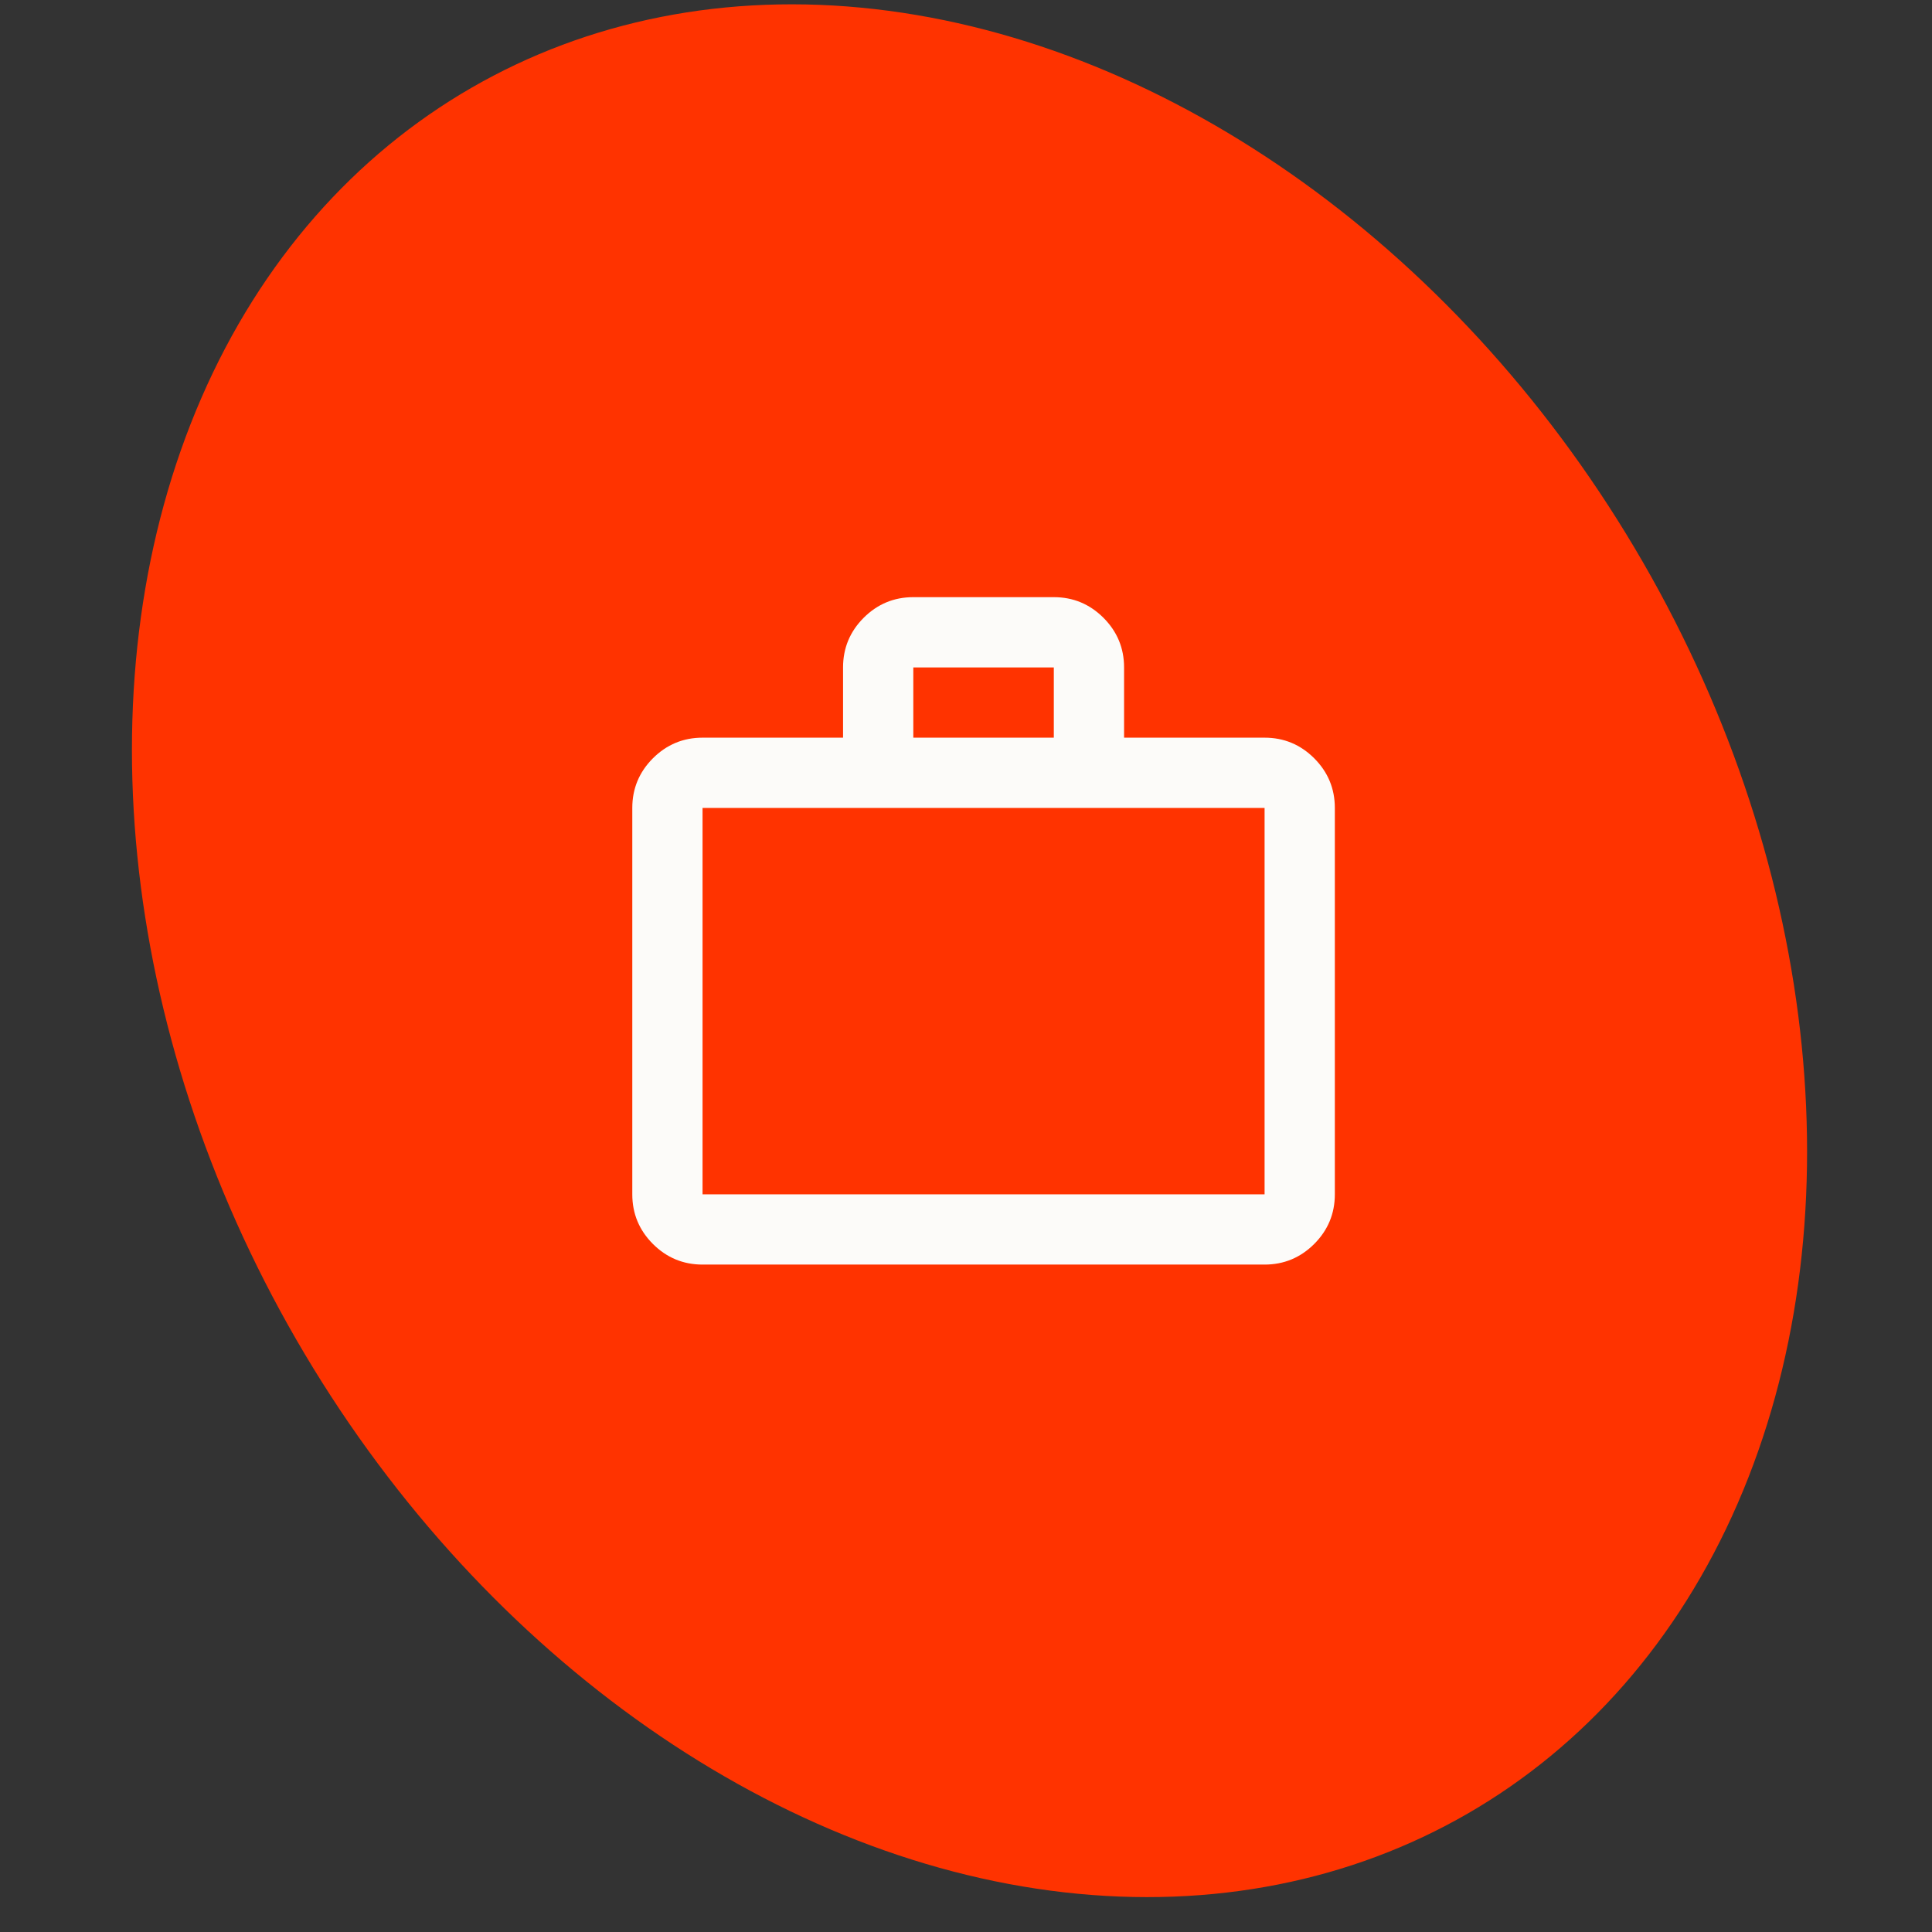 <svg width="55" height="55" viewBox="0 0 55 55" fill="none" xmlns="http://www.w3.org/2000/svg">
<rect x="0" y="0" width="55" height="55" fill="#333333" stroke="none"/>
<g clip-path="url(#clip0_5279_29990)">
<ellipse cx="27.6" cy="27.065" rx="22.133" ry="28.364" transform="rotate(-30 27.6 27.065)" fill="#FF3300"/>
<mask id="mask0_5279_29990" style="mask-type:alpha" maskUnits="userSpaceOnUse" x="16" y="15" width="24" height="24">
<rect x="16" y="15" width="24" height="24" fill="#D9D9D9"/>
</mask>
<g mask="url(#mask0_5279_29990)">
<path d="M20 36C19.45 36 18.979 35.804 18.587 35.413C18.196 35.021 18 34.55 18 34V23C18 22.45 18.196 21.979 18.587 21.587C18.979 21.196 19.45 21 20 21H24V19C24 18.45 24.196 17.979 24.587 17.587C24.979 17.196 25.45 17 26 17H30C30.55 17 31.021 17.196 31.413 17.587C31.804 17.979 32 18.45 32 19V21H36C36.55 21 37.021 21.196 37.413 21.587C37.804 21.979 38 22.45 38 23V34C38 34.55 37.804 35.021 37.413 35.413C37.021 35.804 36.55 36 36 36H20ZM20 34H36V23H20V34ZM26 21H30V19H26V21Z" fill="#FCFBF9"/>
</g>
</g>
<defs>
<clipPath id="clip0_5279_29990">
<rect width="55" height="55" fill="white"/>
</clipPath>
</defs>
</svg>
